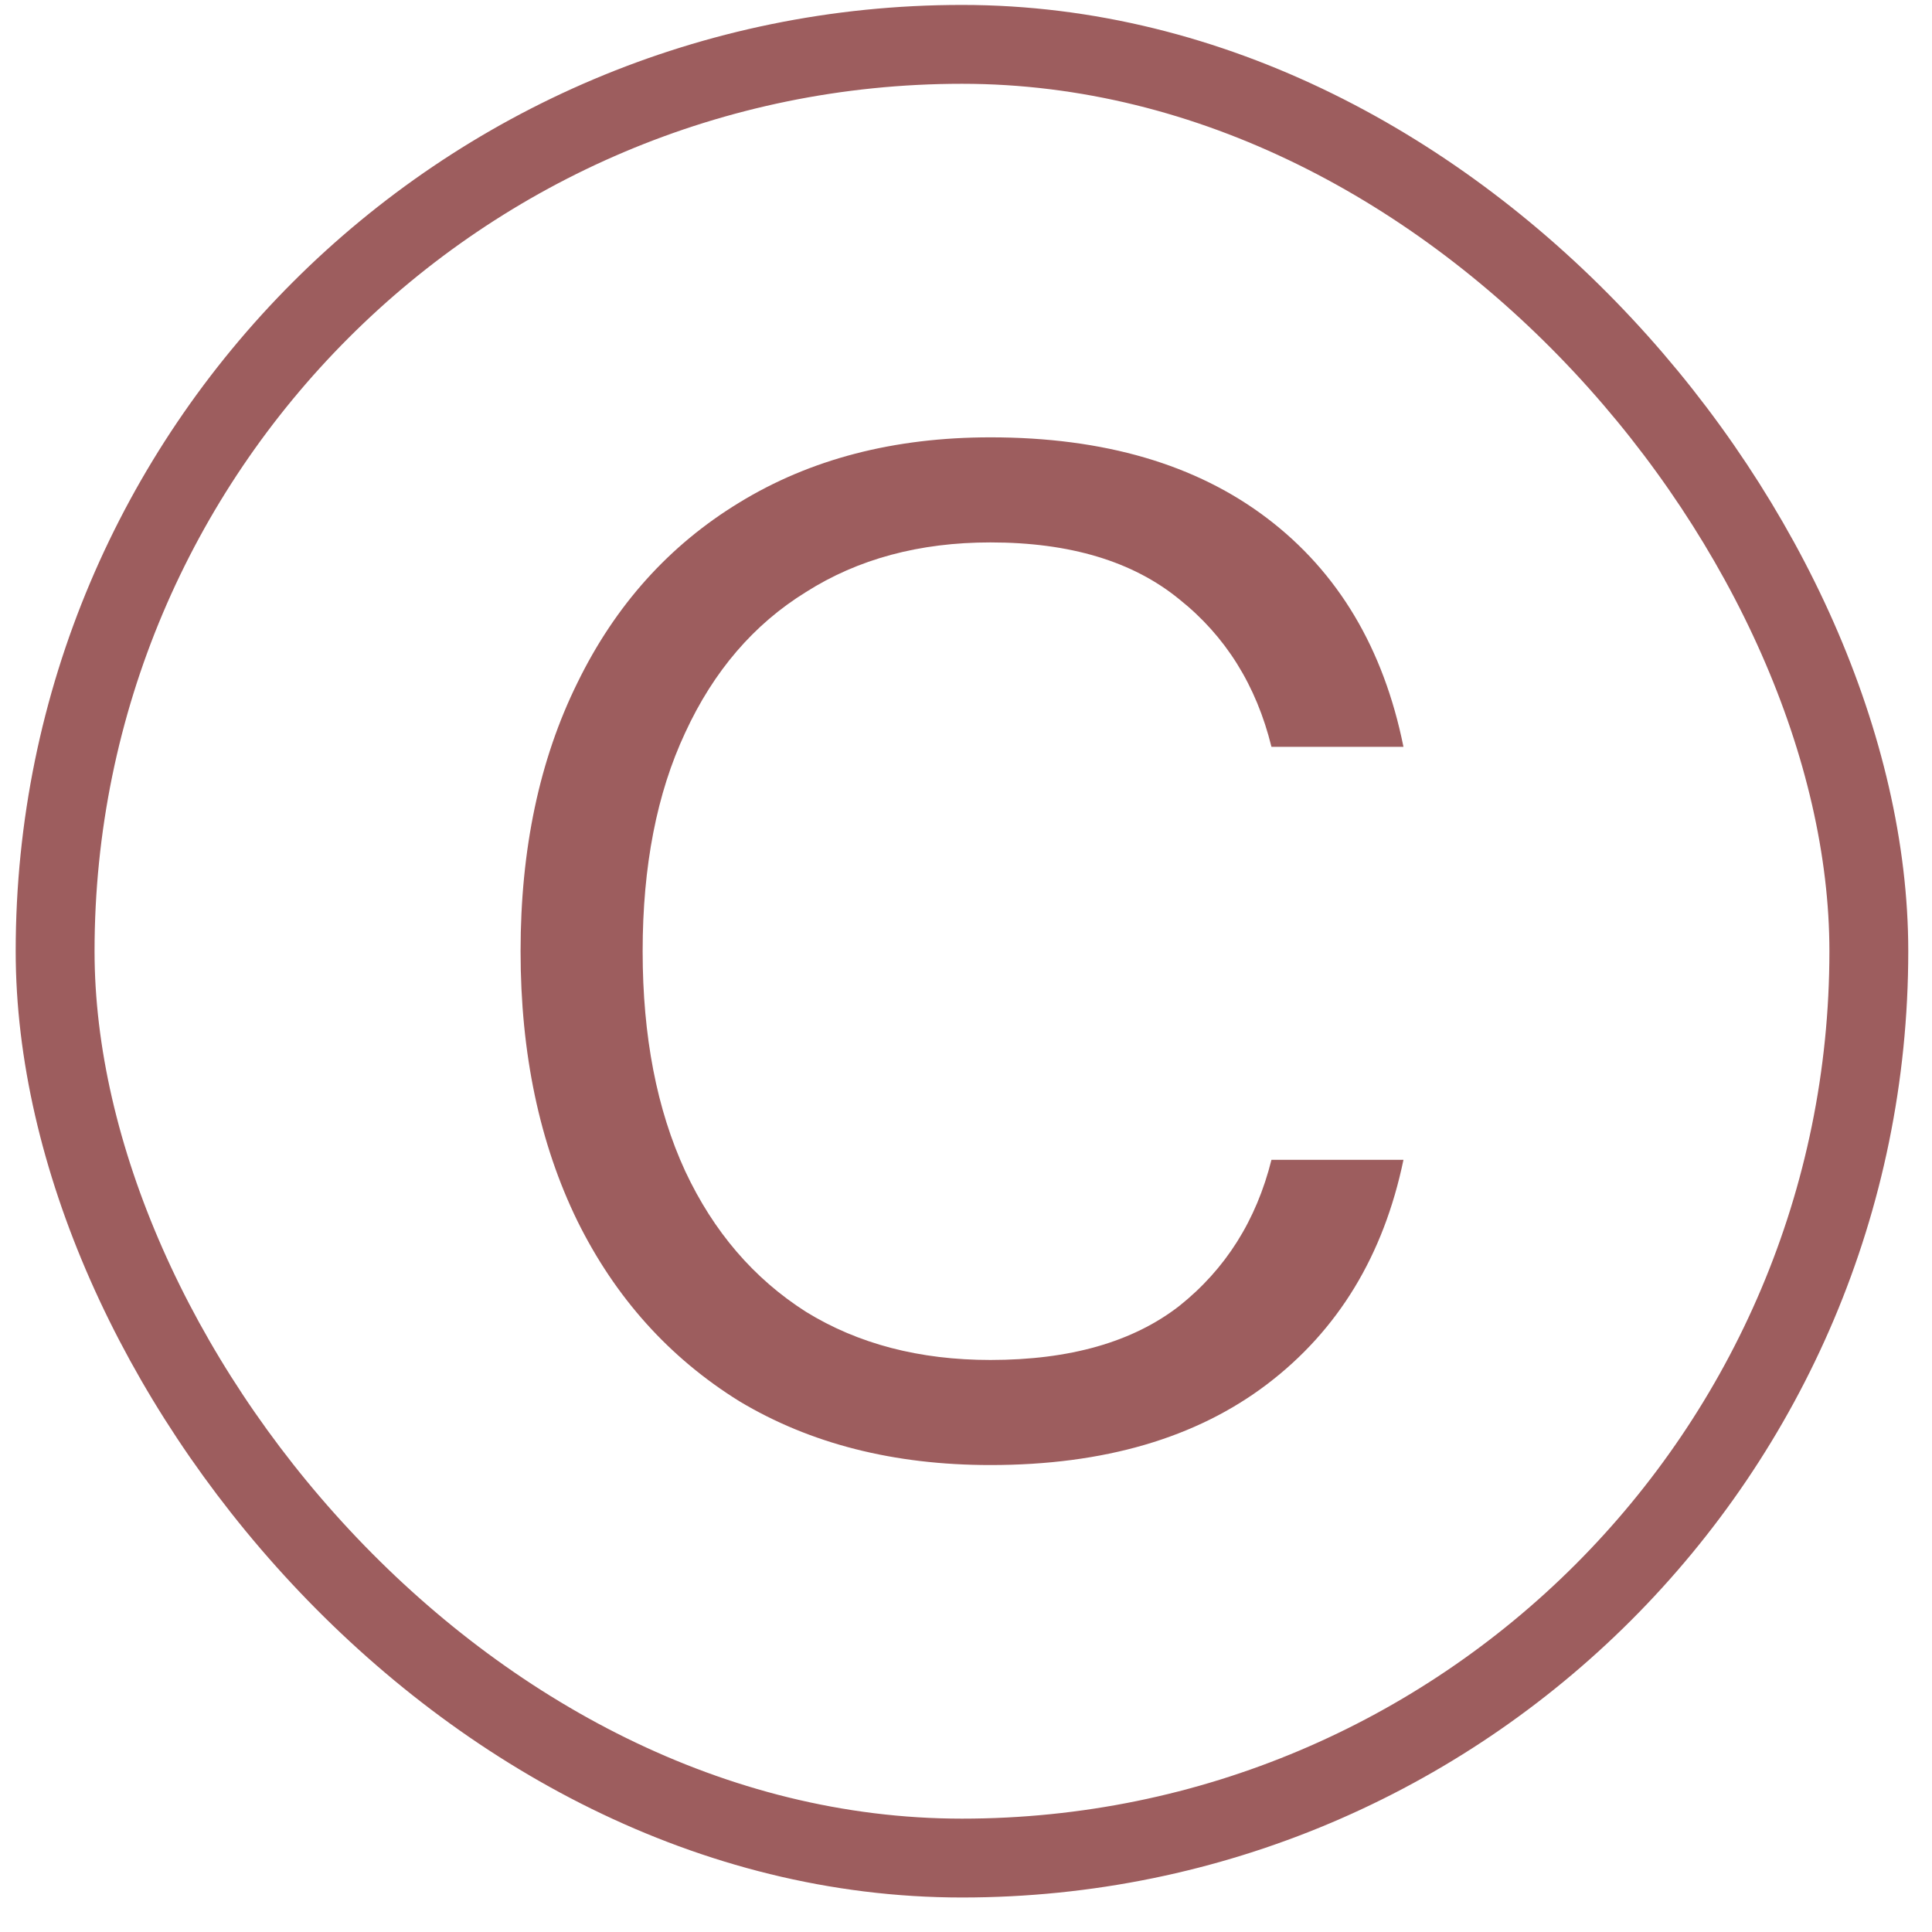 <svg xmlns="http://www.w3.org/2000/svg" fill="none" viewBox="0 0 49 49" height="49" width="49">
<rect stroke-width="2" stroke="#9D5D5E" rx="23" height="46" width="46" y="1.125" x="1.398"></rect>
<path fill="#9D5D5E" d="M25.119 37.157C22.671 37.157 20.547 36.617 18.747 35.536C16.971 34.432 15.603 32.908 14.643 30.965C13.683 28.997 13.203 26.716 13.203 24.125C13.203 21.532 13.683 19.265 14.643 17.32C15.603 15.352 16.971 13.829 18.747 12.748C20.547 11.645 22.671 11.092 25.119 11.092C27.999 11.092 30.339 11.777 32.139 13.145C33.939 14.512 35.091 16.445 35.595 18.941H32.247C31.863 17.381 31.083 16.133 29.907 15.197C28.731 14.236 27.135 13.757 25.119 13.757C23.319 13.757 21.759 14.177 20.439 15.017C19.119 15.832 18.099 17.02 17.379 18.581C16.659 20.116 16.299 21.965 16.299 24.125C16.299 26.285 16.659 28.145 17.379 29.704C18.099 31.241 19.119 32.428 20.439 33.269C21.759 34.084 23.319 34.492 25.119 34.492C27.135 34.492 28.731 34.036 29.907 33.124C31.083 32.188 31.863 30.953 32.247 29.416H35.595C35.091 31.84 33.939 33.736 32.139 35.105C30.339 36.472 27.999 37.157 25.119 37.157Z"></path>
</svg>

